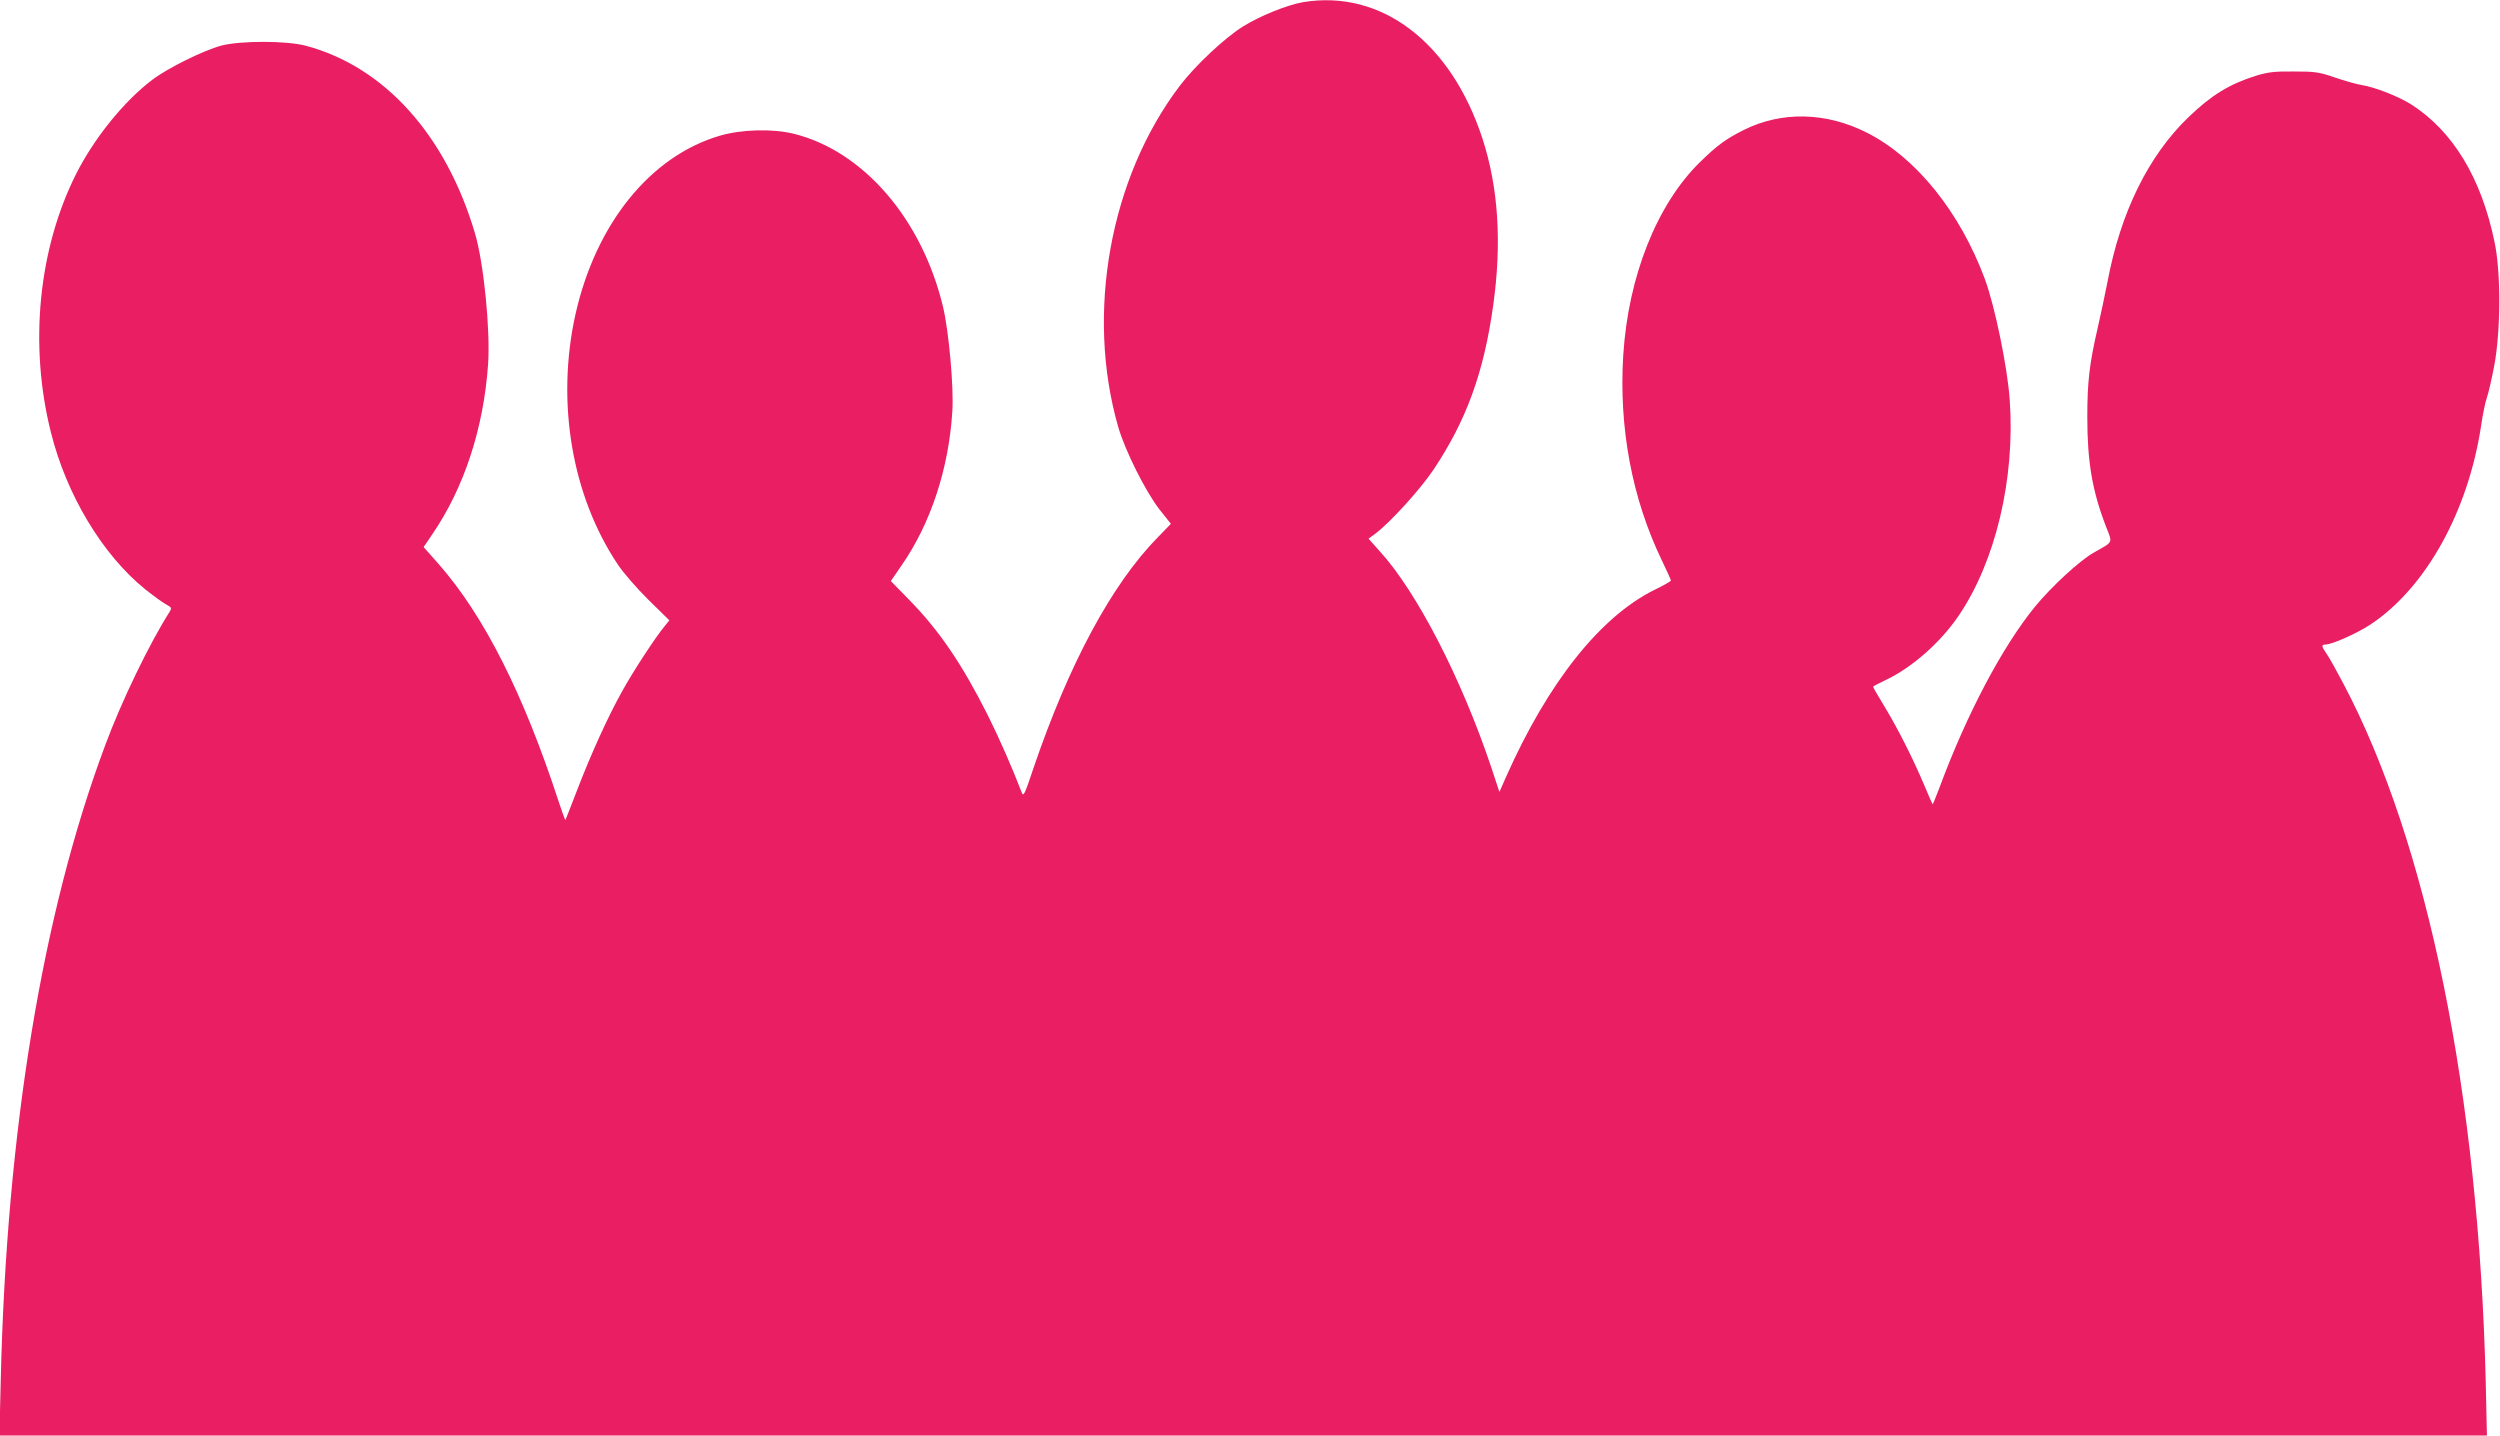 <?xml version="1.0" standalone="no"?>
<!DOCTYPE svg PUBLIC "-//W3C//DTD SVG 20010904//EN"
 "http://www.w3.org/TR/2001/REC-SVG-20010904/DTD/svg10.dtd">
<svg version="1.0" xmlns="http://www.w3.org/2000/svg"
 width="1280pt" height="735pt" viewBox="0 0 1280 735"
 preserveAspectRatio="xMidYMid meet">
<g transform="translate(0,735) scale(0.1,-0.1)"
fill="#e91e63" stroke="none">
<path d="M6672 7339 c-81 -14 -218 -69 -307 -124 -95 -59 -246 -201 -325 -305
-357 -471 -482 -1163 -315 -1745 35 -122 141 -333 212 -424 l58 -73 -67 -69
c-235 -239 -455 -648 -637 -1183 -45 -135 -51 -147 -60 -123 -47 123 -114 276
-175 398 -131 260 -248 432 -402 589 l-93 95 55 80 c150 216 242 497 260 790
8 121 -18 411 -48 535 -108 449 -407 796 -763 885 -110 27 -267 23 -380 -10
-356 -105 -635 -451 -739 -916 -99 -447 -19 -926 217 -1279 27 -41 98 -123
157 -181 l107 -105 -24 -30 c-46 -55 -160 -229 -217 -332 -73 -131 -157 -315
-231 -507 -31 -82 -59 -151 -60 -153 -2 -2 -17 41 -35 95 -180 551 -382 951
-614 1215 l-77 87 44 65 c163 238 263 542 286 871 12 175 -22 518 -67 670
-149 504 -464 854 -867 961 -97 26 -331 26 -430 1 -93 -25 -274 -114 -356
-176 -145 -110 -297 -299 -389 -481 -194 -386 -242 -877 -129 -1325 80 -320
264 -625 481 -801 45 -36 95 -72 111 -80 26 -14 27 -17 15 -37 -103 -162 -247
-459 -331 -687 -320 -858 -503 -1969 -533 -3239 l-7 -291 6368 0 6368 0 -6
273 c-36 1475 -297 2760 -729 3577 -33 63 -71 131 -84 150 -29 41 -30 50 -6
50 34 1 162 58 231 104 282 188 499 579 565 1021 8 55 21 118 29 140 8 22 25
97 38 165 33 179 34 477 1 631 -68 329 -213 567 -426 704 -65 41 -186 89 -256
100 -25 4 -85 21 -135 38 -80 28 -103 31 -210 31 -99 1 -133 -3 -195 -22 -136
-43 -226 -98 -344 -211 -206 -198 -349 -488 -416 -846 -12 -60 -34 -166 -50
-235 -42 -181 -53 -275 -53 -455 0 -229 25 -377 95 -559 35 -90 41 -77 -63
-136 -72 -41 -215 -173 -299 -275 -168 -206 -350 -550 -490 -928 -18 -48 -34
-86 -35 -85 -2 2 -22 48 -45 103 -58 136 -131 281 -201 397 -33 54 -59 99 -59
102 0 2 30 18 66 35 132 62 279 191 372 328 189 278 290 701 262 1103 -11 166
-76 481 -127 620 -128 345 -353 624 -605 751 -210 106 -437 110 -631 13 -91
-46 -134 -77 -223 -164 -220 -215 -368 -585 -393 -990 -23 -370 45 -733 198
-1050 25 -52 46 -98 46 -102 0 -4 -36 -25 -80 -46 -280 -137 -549 -475 -765
-962 l-33 -75 -43 130 c-153 455 -381 896 -570 1103 l-57 64 34 25 c76 57 230
226 299 329 168 252 257 496 305 839 45 321 27 604 -55 856 -161 493 -518 764
-918 698z"/>
</g>
</svg>
